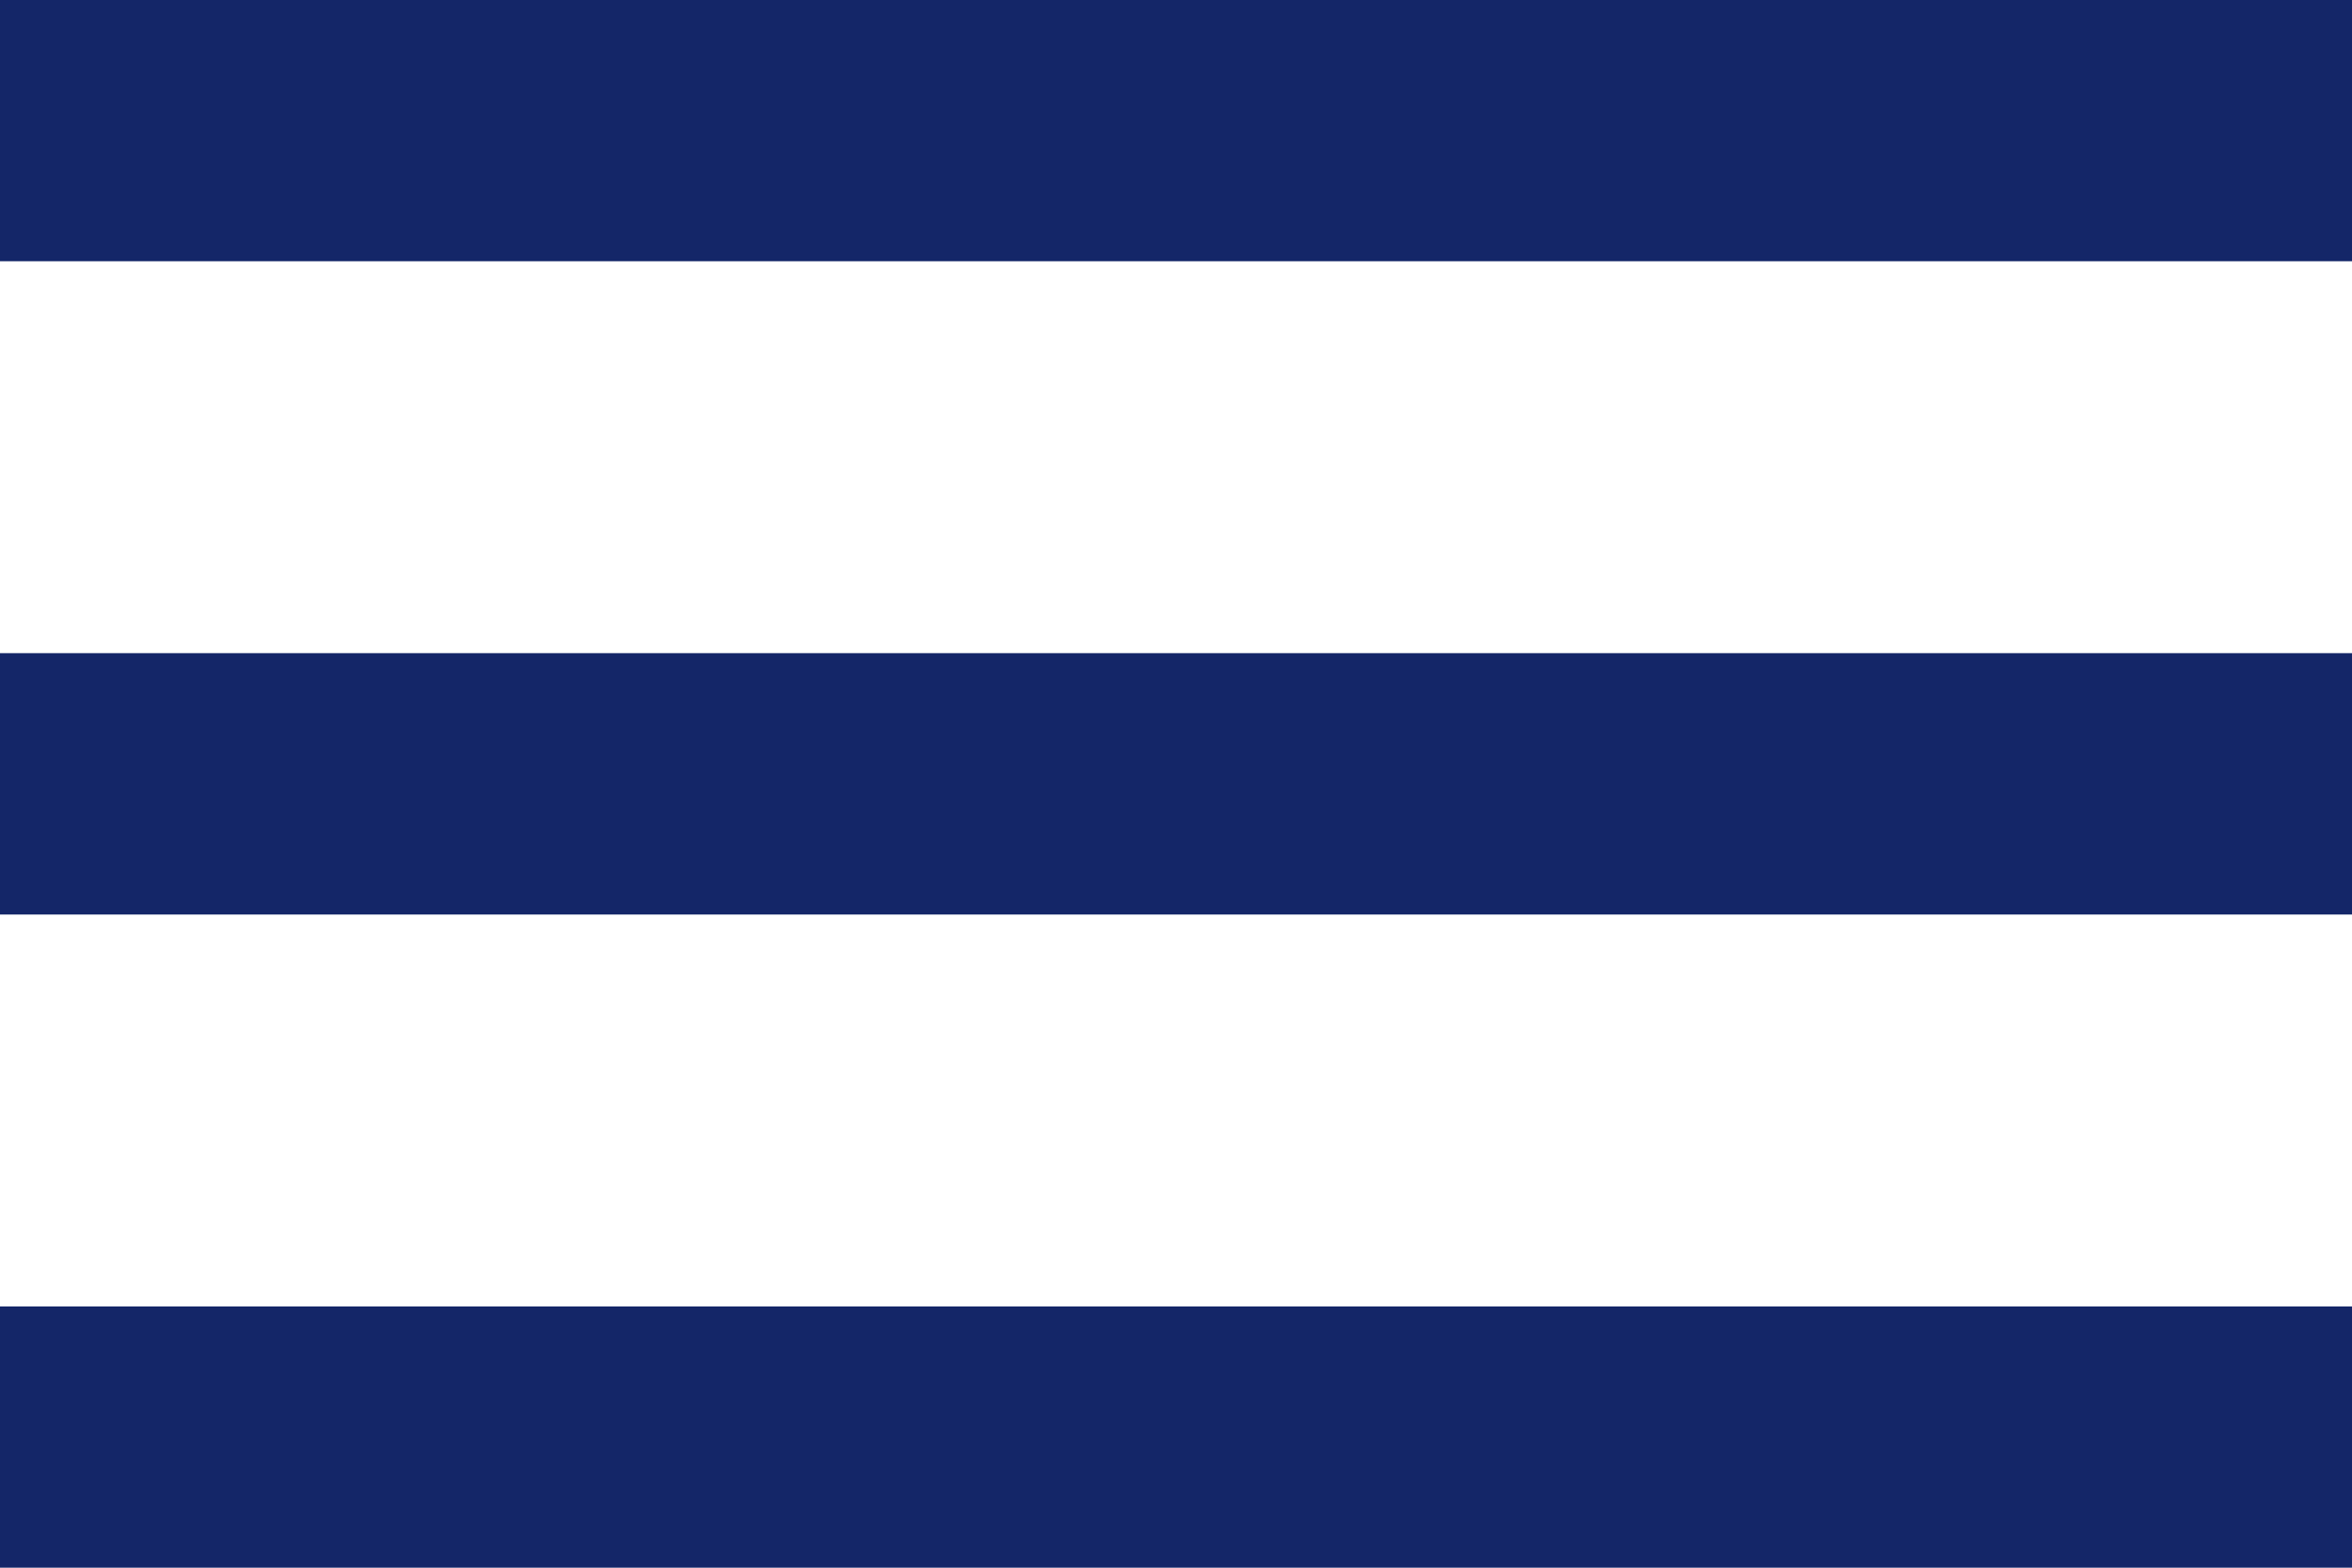 <svg width="21" height="14" viewBox="0 0 21 14" fill="none" xmlns="http://www.w3.org/2000/svg">
<path id="Vector" d="M0 14V11.667H21V14H0ZM0 8.167V5.833H21V8.167H0ZM0 2.333V0H21V2.333H0Z" fill="#142668"/>
</svg>
